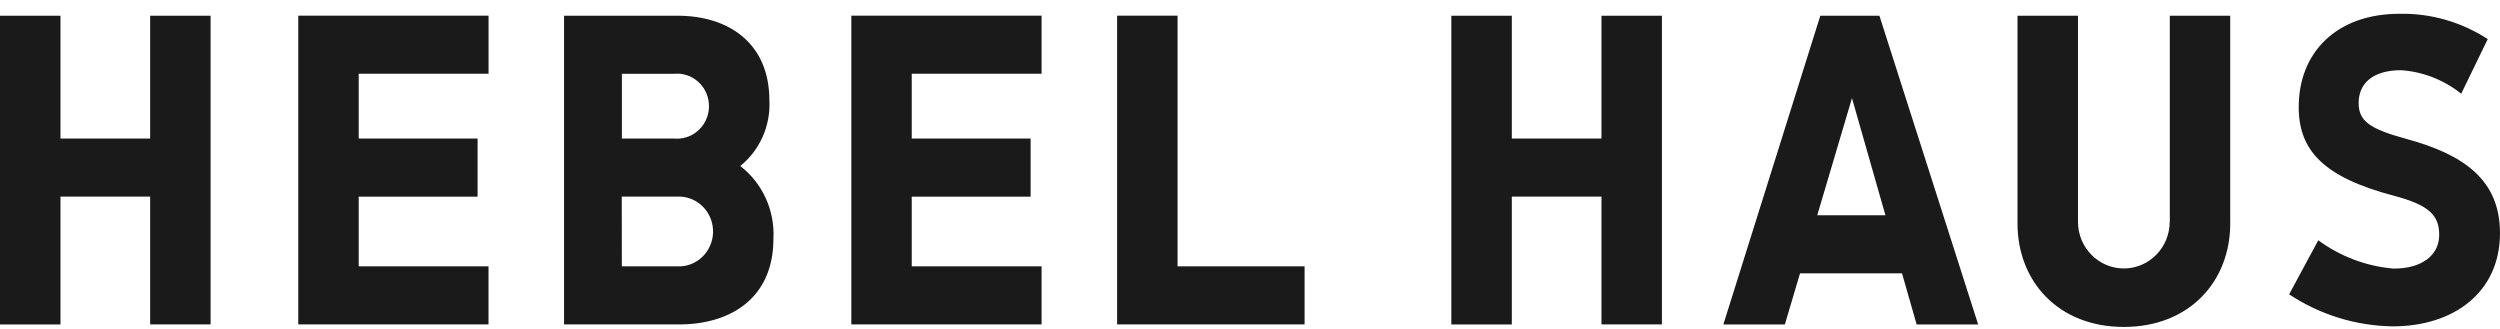 <svg 
 xmlns="http://www.w3.org/2000/svg"
 xmlns:xlink="http://www.w3.org/1999/xlink"
 width="167px" height="22px">
<path fill-rule="evenodd"  fill="rgb(26, 26, 26)"
 d="M160.395,4.689 C158.394,4.689 157.557,5.668 157.557,6.874 C157.557,8.082 158.271,8.606 160.765,9.284 C164.661,10.345 166.999,12.068 166.999,15.571 C166.999,19.550 163.882,21.800 159.844,21.800 L159.843,21.800 C157.381,21.769 154.978,21.027 152.914,19.661 L154.861,16.051 C156.340,17.136 158.081,17.791 159.897,17.942 C161.835,17.942 162.939,17.013 162.939,15.689 C162.939,14.365 162.239,13.689 159.897,13.072 C155.216,11.832 153.554,10.058 153.554,7.150 C153.554,3.484 156.102,0.921 160.277,0.921 C162.366,0.877 164.421,1.466 166.181,2.612 L164.408,6.261 C163.256,5.338 161.858,4.790 160.395,4.689 ZM141.874,21.839 C137.450,21.839 134.769,18.748 134.769,14.939 L134.769,1.050 L138.809,1.050 L138.809,14.811 C138.809,14.814 138.809,14.817 138.809,14.820 C138.812,16.542 140.185,17.935 141.877,17.933 C143.568,17.931 144.938,16.533 144.935,14.811 L144.943,14.811 L144.943,1.050 L148.979,1.050 L148.979,14.939 C148.979,18.749 146.298,21.839 141.874,21.839 ZM127.055,18.258 L120.242,18.258 L119.229,21.673 L115.120,21.673 L121.597,1.050 L125.545,1.050 L132.141,21.673 L128.031,21.673 L127.055,18.258 ZM123.712,6.555 L121.392,14.378 L125.946,14.378 L123.712,6.555 ZM106.978,13.134 L100.989,13.134 L100.989,21.673 L96.949,21.673 L96.949,1.050 L100.989,1.050 L100.989,9.254 L106.978,9.254 L106.978,1.050 L111.016,1.050 L111.016,21.672 L106.978,21.672 L106.978,13.134 ZM74.623,1.048 L78.661,1.048 L78.661,17.792 L87.146,17.792 L87.146,21.672 L74.623,21.672 L74.623,1.048 ZM56.869,1.048 L69.578,1.048 L69.578,4.927 L60.904,4.927 L60.904,9.254 L68.845,9.254 L68.845,13.136 L60.904,13.136 L60.904,17.792 L69.578,17.792 L69.578,21.672 L56.869,21.672 L56.869,1.048 ZM45.361,21.672 L37.678,21.672 L37.678,1.050 L45.268,1.050 C48.651,1.050 51.395,2.864 51.395,6.708 C51.482,8.402 50.757,10.035 49.451,11.088 L49.450,11.089 C50.936,12.235 51.766,14.057 51.665,15.952 C51.665,19.884 48.841,21.672 45.361,21.672 ZM47.351,6.887 C47.240,5.692 46.198,4.816 45.025,4.929 L41.542,4.929 L41.542,9.254 L45.025,9.254 C45.159,9.267 45.293,9.267 45.427,9.254 C46.601,9.141 47.462,8.082 47.351,6.887 ZM47.628,15.309 C47.544,14.024 46.452,13.050 45.189,13.135 L41.533,13.135 L41.539,17.792 L45.189,17.792 C45.290,17.798 45.391,17.798 45.492,17.792 C46.755,17.706 47.711,16.595 47.628,15.309 ZM23.962,9.254 L31.903,9.254 L31.903,13.136 L23.962,13.136 L23.962,17.792 L32.633,17.792 L32.633,21.672 L19.924,21.672 L19.924,1.048 L19.927,1.048 L32.636,1.048 L32.636,4.927 L23.962,4.927 L23.962,9.254 ZM10.030,13.134 L4.040,13.134 L4.040,21.673 L0.000,21.673 L0.000,1.050 L4.040,1.050 L4.040,9.254 L10.030,9.254 L10.030,1.050 L14.068,1.050 L14.068,21.672 L10.030,21.672 L10.030,13.134 Z"/>
</svg>